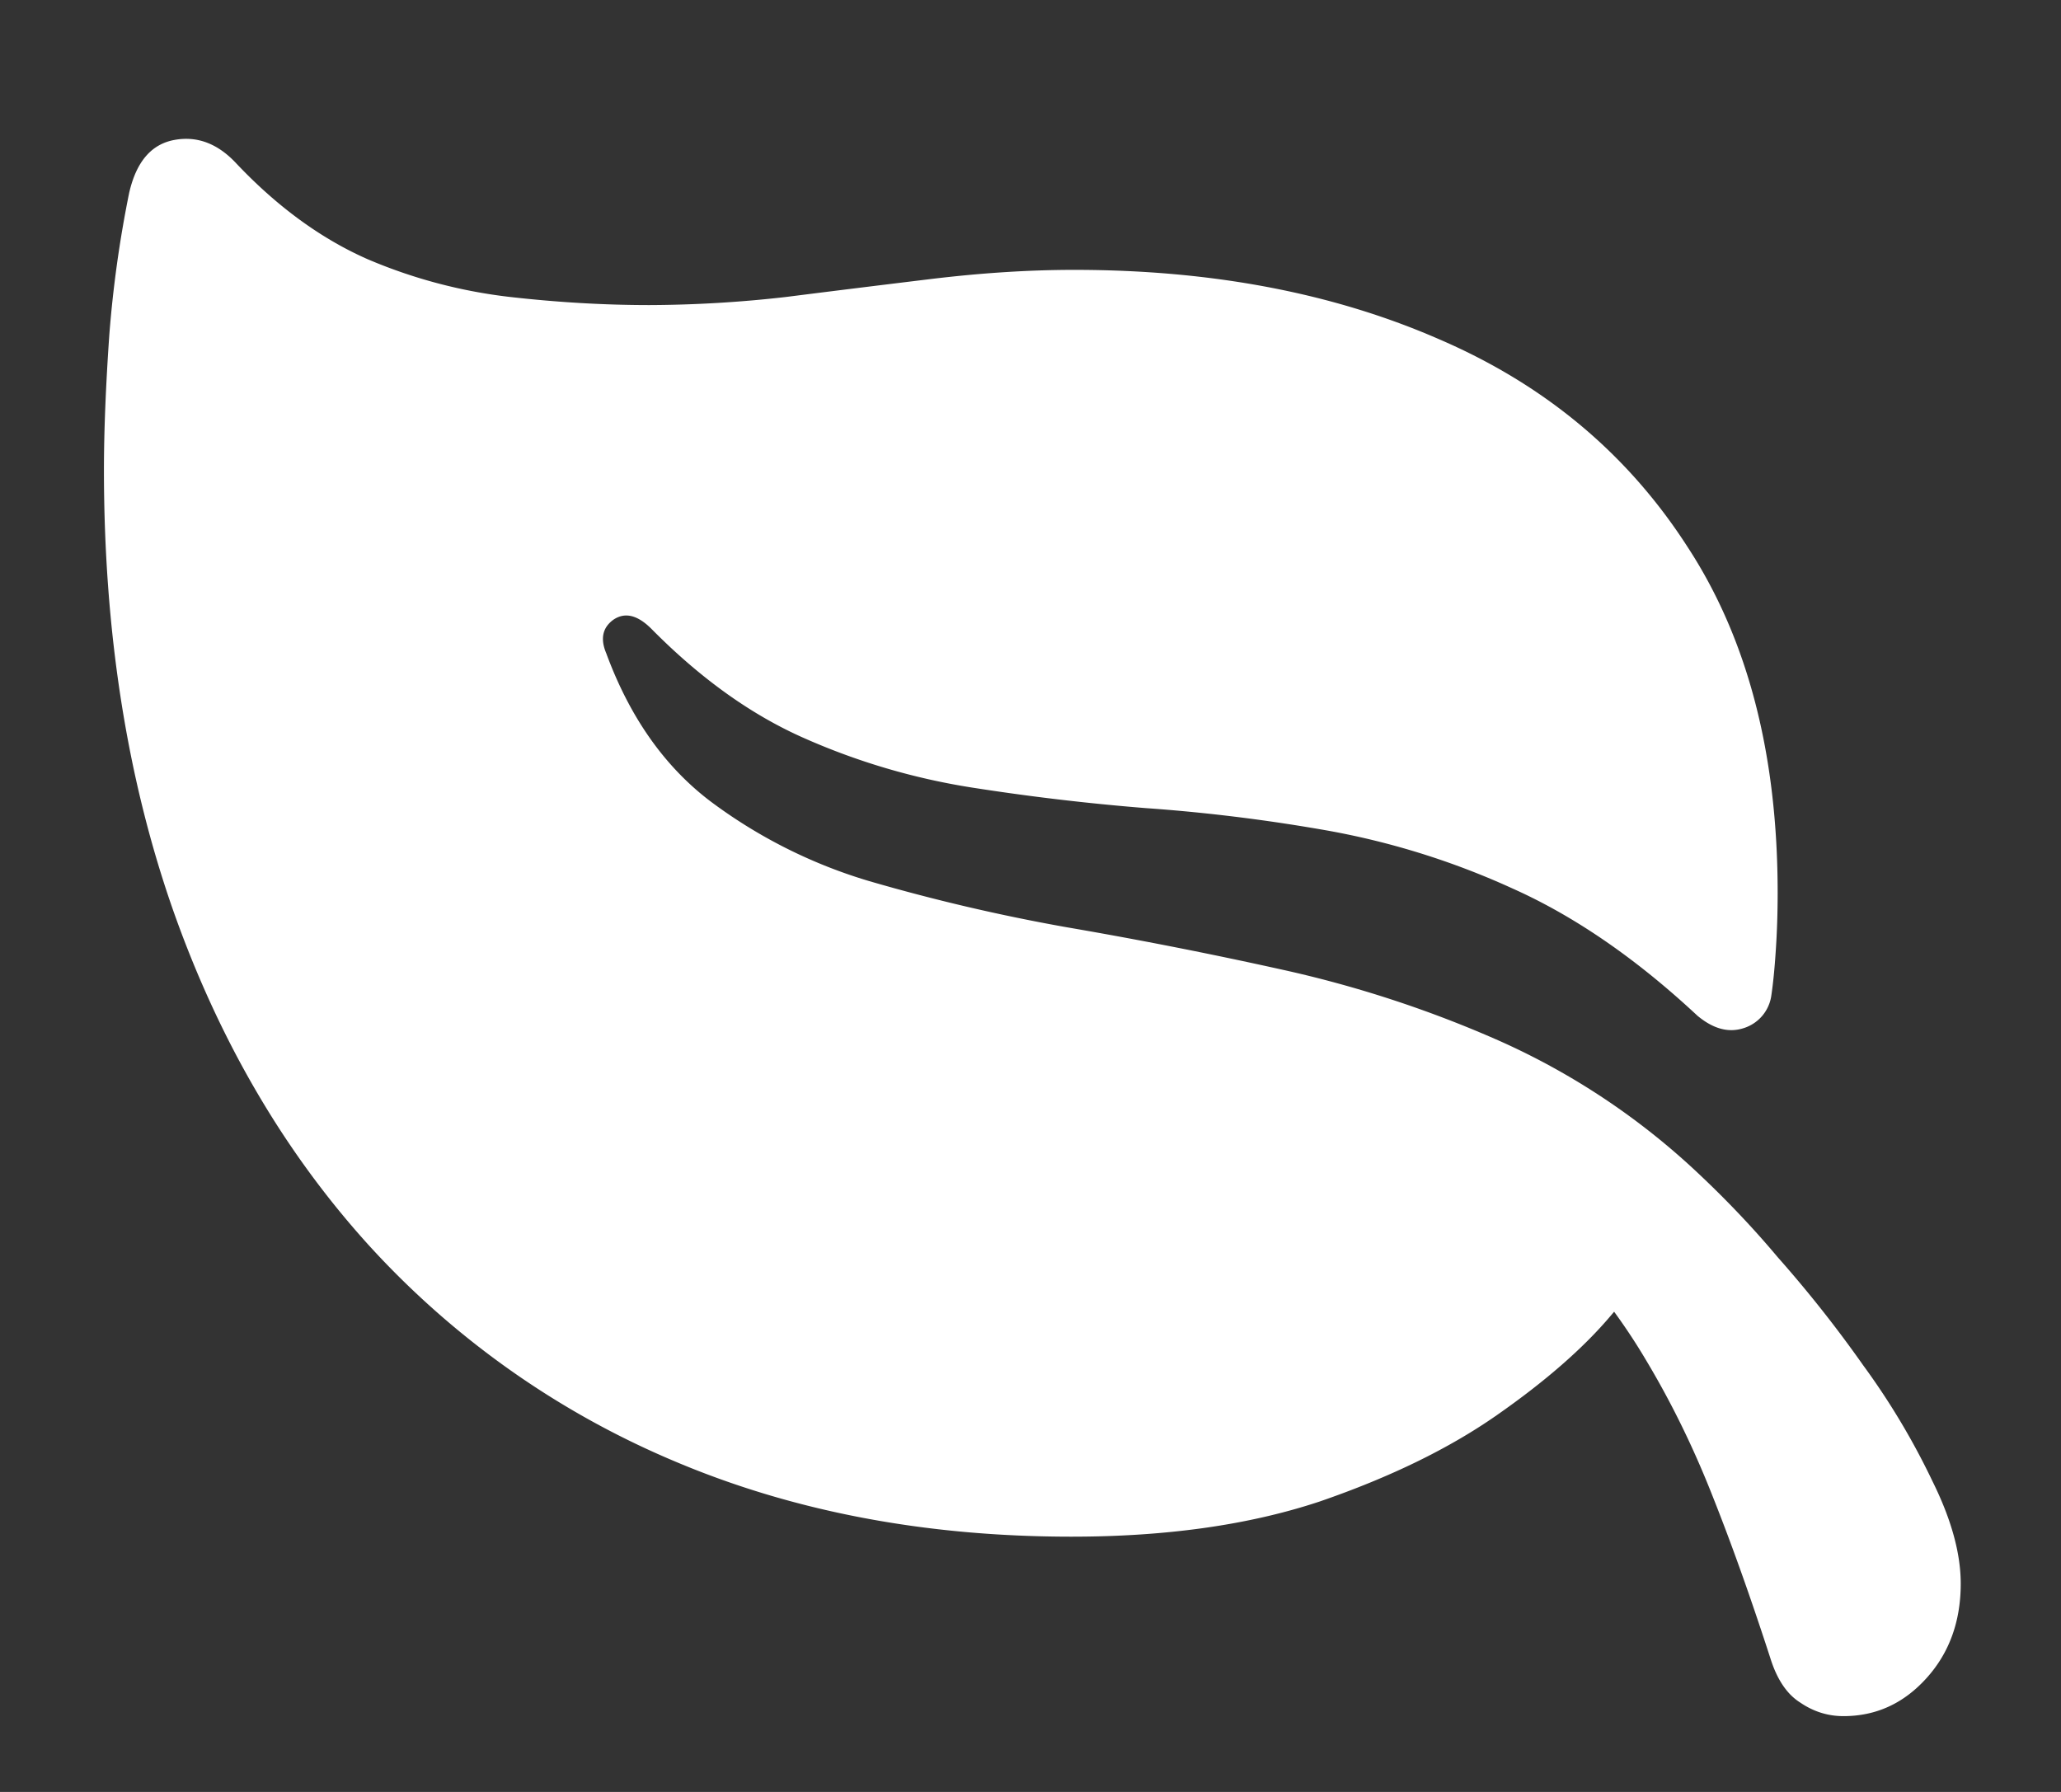 <svg xmlns="http://www.w3.org/2000/svg" width="23" height="20" fill="none"><rect width="100%" height="100%" fill="#333333" stroke="none"/><path fill="#fff" d="M1.443 2.145a12.984 12.984 0 0 0-.223 1.591c-.04.577-.06 1.08-.06 1.51 0 1.797.255 3.428.764 4.891.51 1.455 1.238 2.707 2.184 3.753a9.701 9.701 0 0 0 3.412 2.416c1.328.564 2.808.845 4.438.845 1.06 0 1.982-.131 2.768-.392.784-.27 1.445-.591 1.982-.967.537-.375.96-.744 1.267-1.107.31-.362.521-.641.635-.836l-1.308-.049c.43.443.784.902 1.066 1.379.282.47.53.976.744 1.52.216.543.43 1.146.645 1.81.074.235.184.4.332.493.149.102.31.152.483.152.362 0 .671-.14.927-.424.254-.281.382-.633.382-1.055 0-.336-.104-.715-.313-1.138a8.071 8.071 0 0 0-.775-1.298 13.814 13.814 0 0 0-.955-1.208c-.27-.322-.56-.627-.866-.916a7.966 7.966 0 0 0-2.244-1.5 12.828 12.828 0 0 0-2.426-.794c-.798-.177-1.6-.335-2.405-.473a21.089 21.089 0 0 1-2.194-.513 5.628 5.628 0 0 1-1.781-.896C7.412 8.55 7.026 8 6.765 7.29c-.068-.161-.04-.286.08-.373.128-.087.268-.054.423.1.55.557 1.123.967 1.721 1.228a7.486 7.486 0 0 0 1.851.544c.638.1 1.289.178 1.953.231.67.047 1.349.131 2.032.252a8.641 8.641 0 0 1 2.053.644c.692.309 1.38.782 2.064 1.42.175.146.345.194.514.14a.446.446 0 0 0 .311-.362c.02-.134.037-.303.05-.504.014-.207.021-.422.021-.644 0-1.549-.335-2.837-1.007-3.864-.665-1.033-1.586-1.805-2.767-2.314-1.181-.517-2.54-.776-4.076-.776-.51 0-1.04.035-1.59.101-.55.067-1.094.134-1.63.202-.505.058-1.012.088-1.52.09-.504 0-1.023-.03-1.56-.091a5.702 5.702 0 0 1-1.59-.423c-.516-.228-1.004-.584-1.46-1.066-.207-.223-.438-.31-.692-.263-.256.047-.423.241-.503.584z"/></svg>